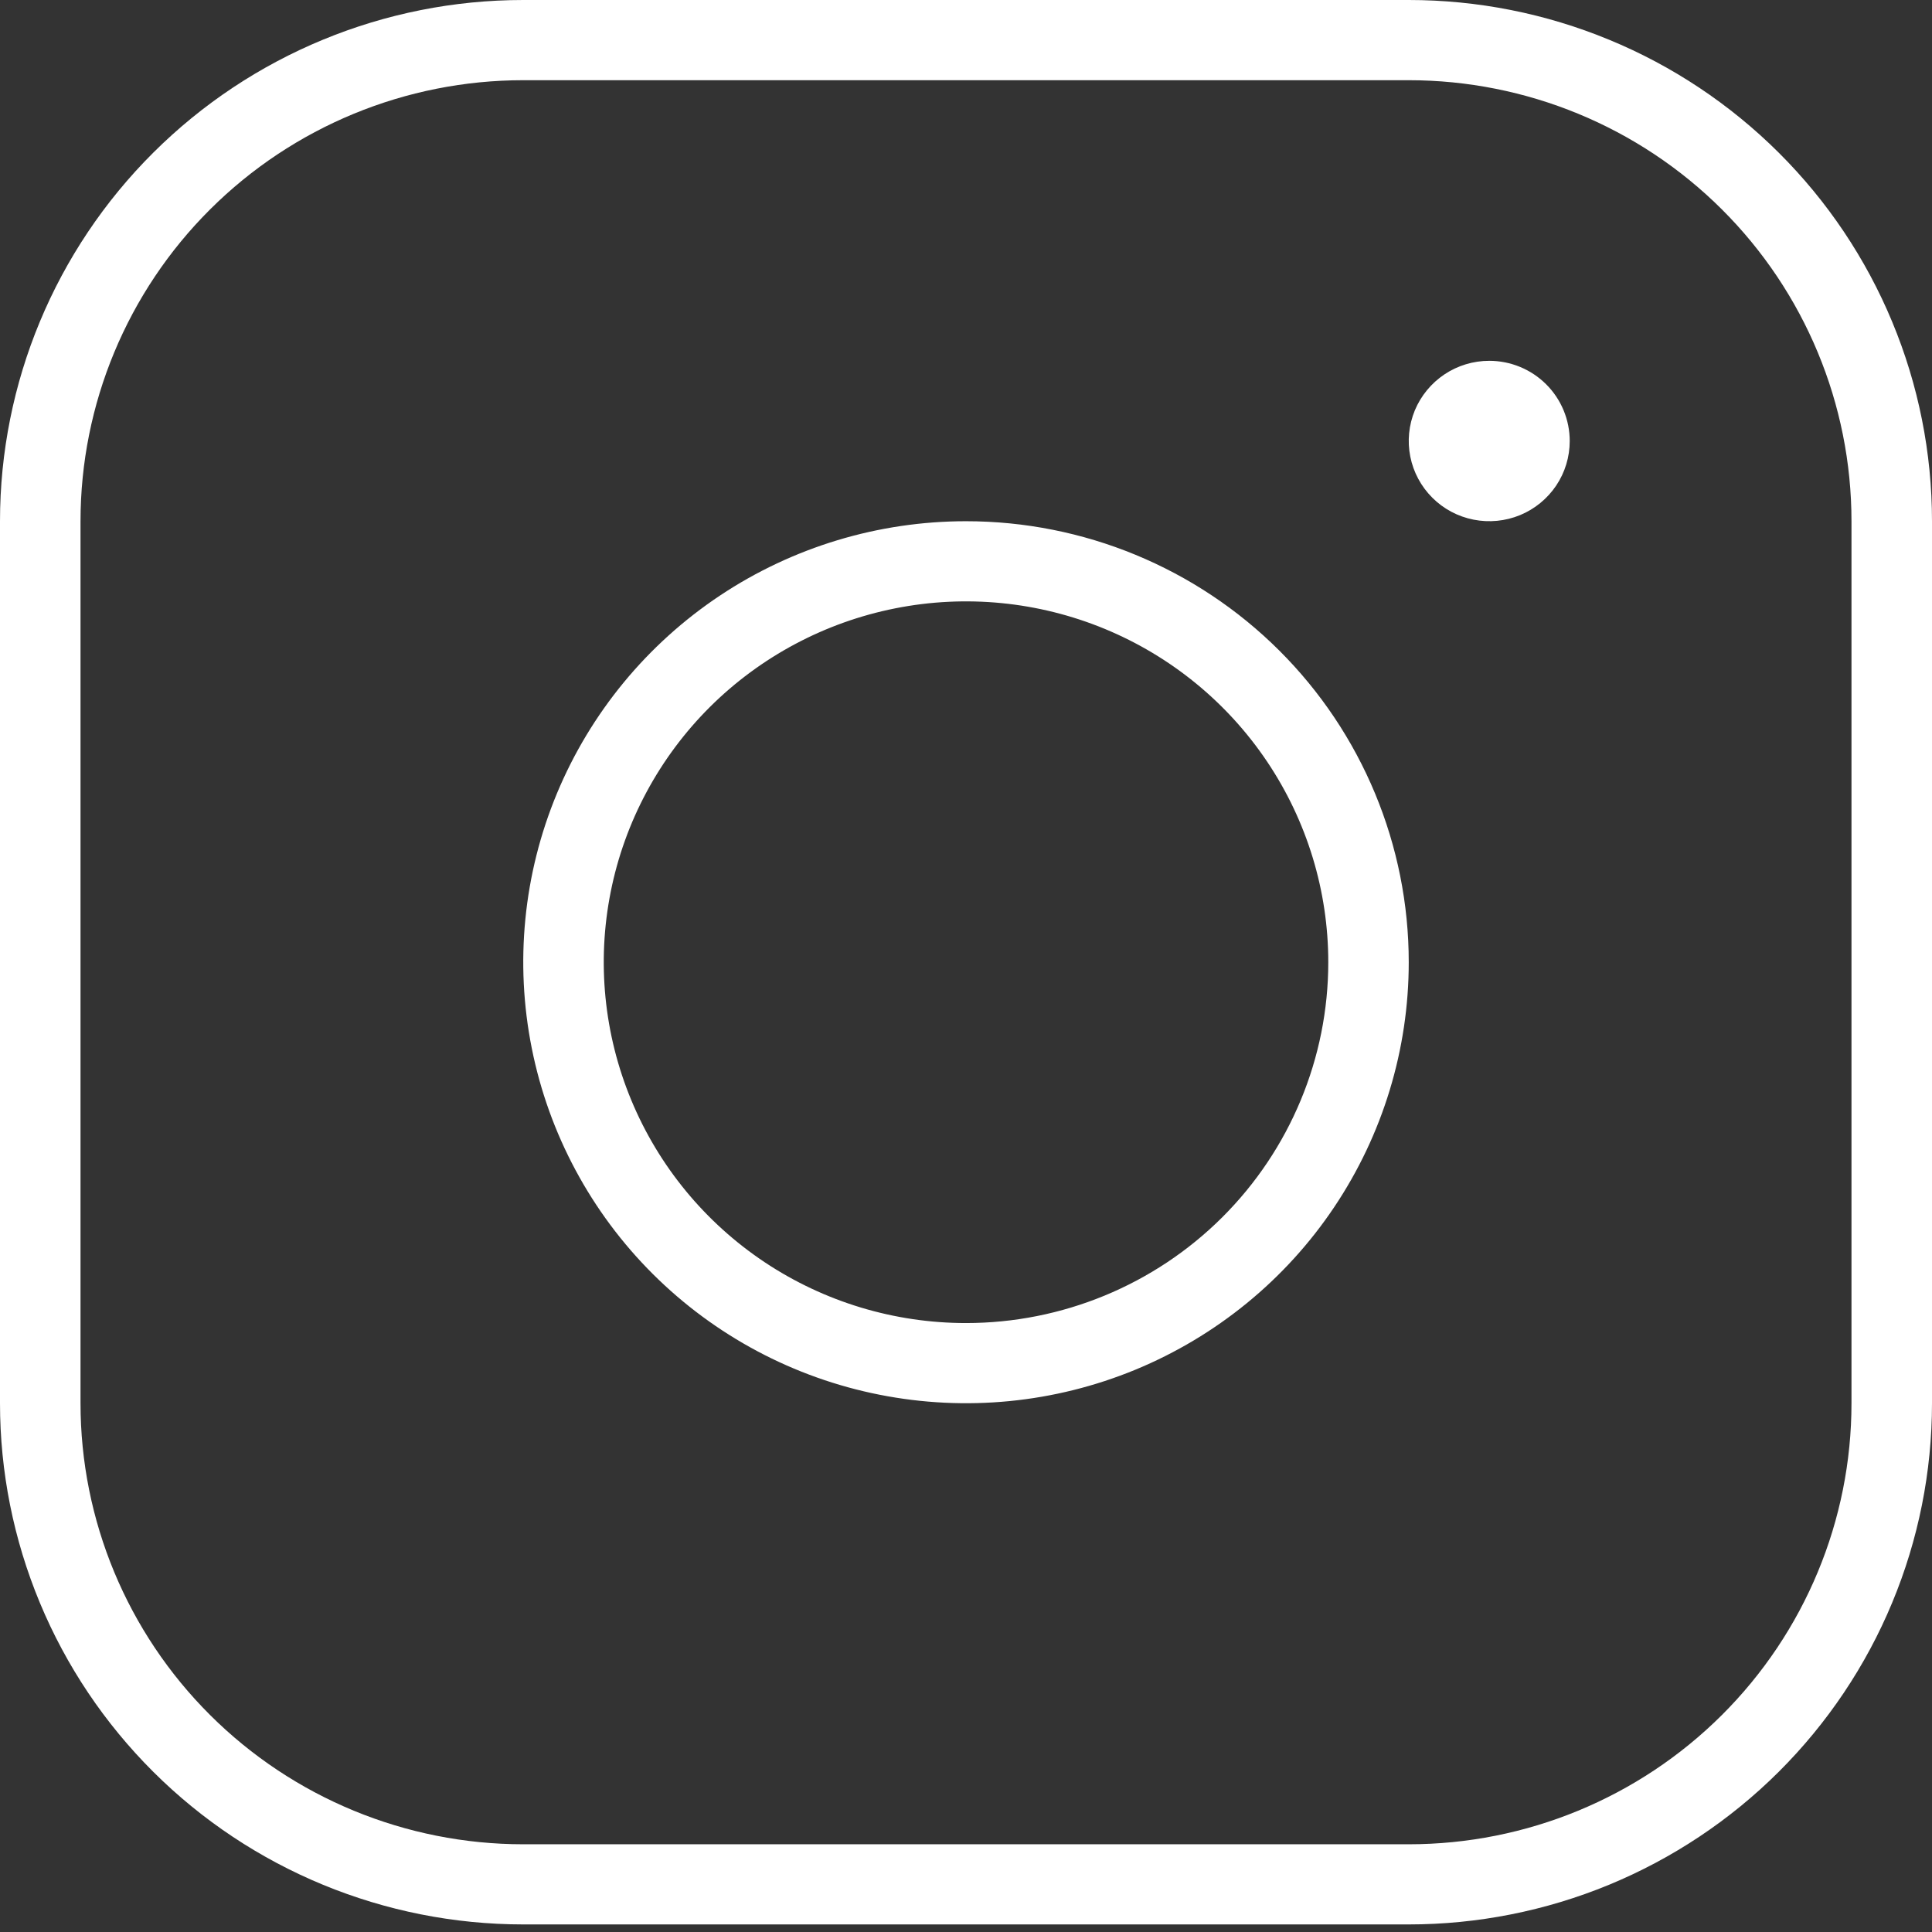 <?xml version="1.0" encoding="UTF-8"?> <svg xmlns="http://www.w3.org/2000/svg" width="37" height="37" viewBox="0 0 37 37" fill="none"><rect x="0" y="0" width="37" height="37" fill="#333333" stroke="none"/> <path d="M18.5 9.982C16.823 9.982 15.184 10.477 13.789 11.405C12.395 12.333 11.308 13.652 10.666 15.195C10.024 16.739 9.857 18.437 10.184 20.075C10.511 21.714 11.319 23.219 12.504 24.4C13.69 25.581 15.201 26.386 16.846 26.711C18.491 27.037 20.195 26.87 21.745 26.231C23.294 25.591 24.619 24.509 25.55 23.12C26.482 21.731 26.979 20.098 26.979 18.428C26.979 16.188 26.086 14.039 24.496 12.455C22.905 10.871 20.749 9.982 18.5 9.982ZM18.5 25.338C17.128 25.338 15.787 24.933 14.646 24.174C13.505 23.414 12.616 22.335 12.091 21.072C11.566 19.809 11.428 18.42 11.696 17.079C11.963 15.739 12.624 14.508 13.594 13.541C14.565 12.575 15.801 11.917 17.147 11.65C18.492 11.383 19.887 11.52 21.155 12.043C22.422 12.566 23.506 13.452 24.268 14.588C25.031 15.725 25.438 17.061 25.438 18.428C25.438 20.26 24.707 22.018 23.406 23.314C22.105 24.61 20.34 25.338 18.5 25.338ZM26.979 0H10.021C7.363 0 4.814 1.052 2.935 2.924C1.056 4.795 0 7.334 0 9.982V26.874C0 28.184 0.259 29.483 0.763 30.694C1.266 31.905 2.005 33.005 2.935 33.932C4.814 35.804 7.363 36.855 10.021 36.855H26.979C28.295 36.855 29.598 36.597 30.814 36.096C32.03 35.594 33.134 34.859 34.065 33.932C34.995 33.005 35.734 31.905 36.237 30.694C36.741 29.483 37 28.184 37 26.874V9.982C37 8.671 36.741 7.373 36.237 6.162C35.734 4.951 34.995 3.85 34.065 2.924C33.134 1.997 32.03 1.261 30.814 0.76C29.598 0.258 28.295 0 26.979 0ZM35.458 26.874C35.458 29.114 34.565 31.262 32.975 32.846C31.385 34.43 29.228 35.32 26.979 35.32H10.021C7.772 35.32 5.615 34.43 4.025 32.846C2.435 31.262 1.542 29.114 1.542 26.874V9.982C1.542 7.742 2.435 5.593 4.025 4.009C5.615 2.425 7.772 1.536 10.021 1.536H26.979C29.228 1.536 31.385 2.425 32.975 4.009C34.565 5.593 35.458 7.742 35.458 9.982V26.874ZM30.062 8.446C30.062 8.75 29.972 9.047 29.803 9.299C29.633 9.552 29.392 9.749 29.111 9.865C28.829 9.981 28.519 10.011 28.22 9.952C27.921 9.893 27.646 9.747 27.431 9.532C27.215 9.317 27.068 9.043 27.009 8.746C26.949 8.448 26.98 8.139 27.096 7.858C27.213 7.578 27.411 7.338 27.664 7.169C27.918 7 28.216 6.91 28.521 6.91C28.93 6.91 29.322 7.072 29.611 7.36C29.9 7.648 30.062 8.039 30.062 8.446Z" fill="white"></path> </svg> 